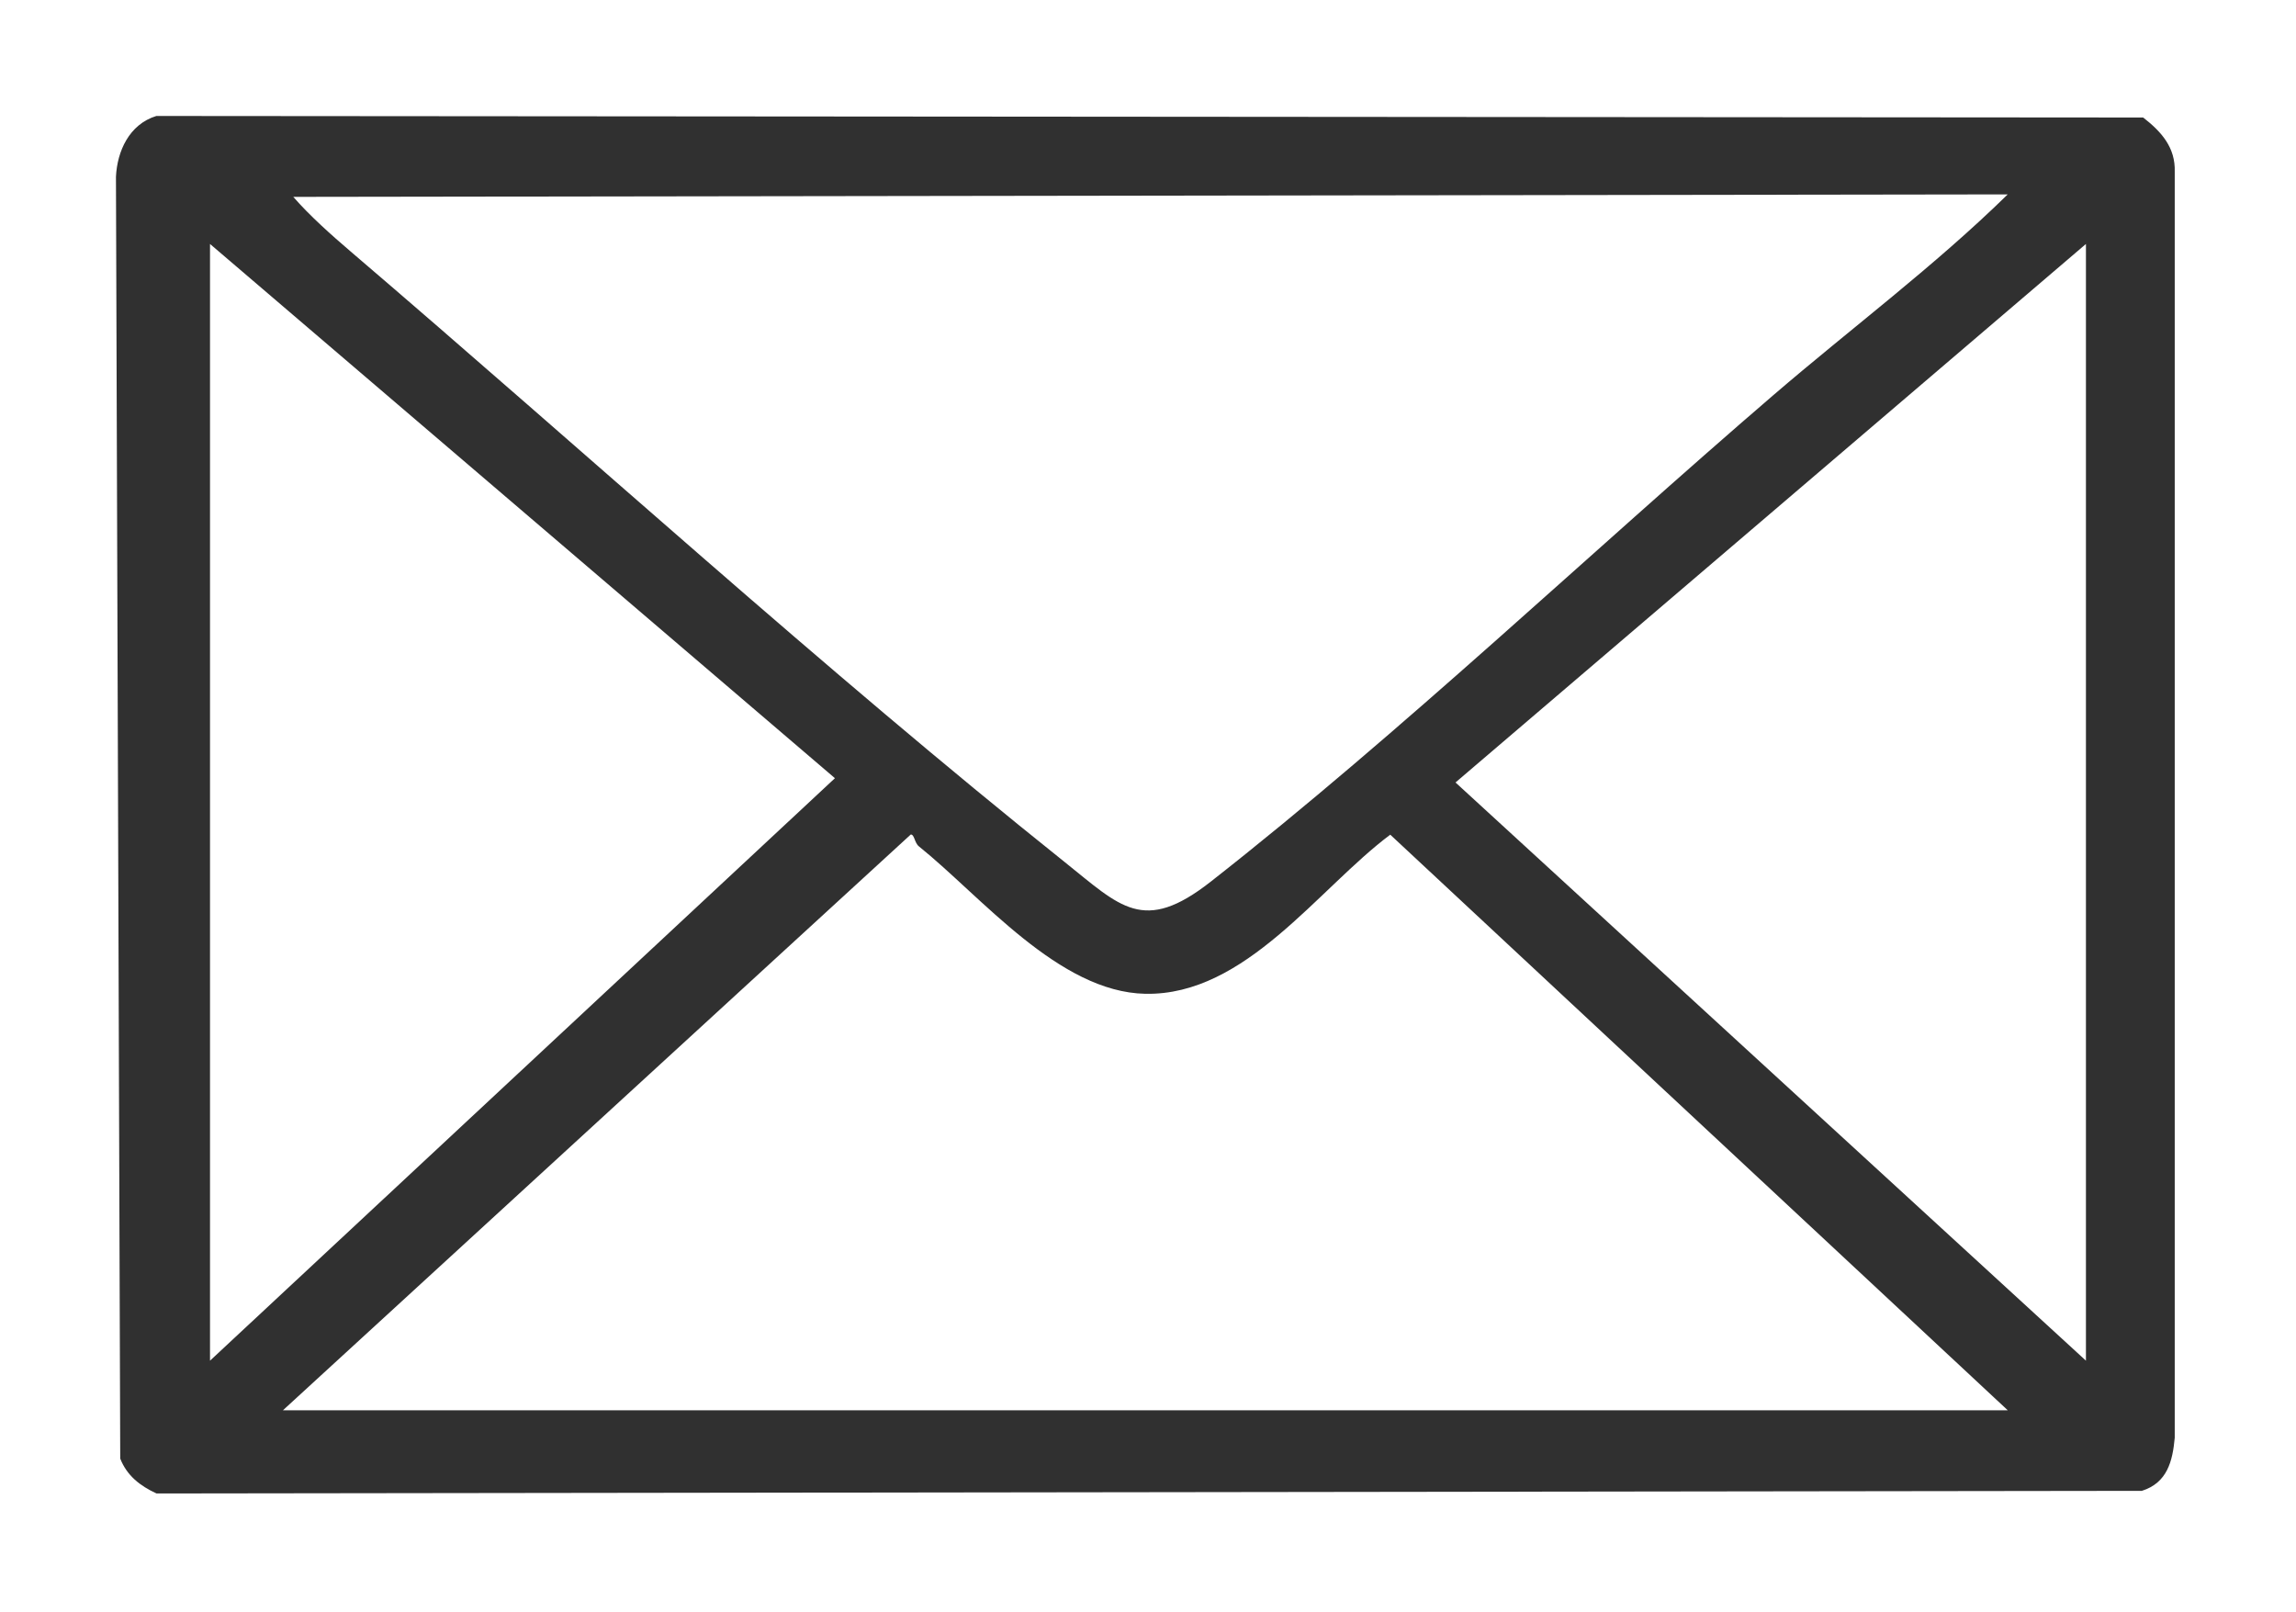 <svg width="396" height="278" viewBox="0 0 396 278" fill="none" xmlns="http://www.w3.org/2000/svg">
<path d="M26.965 20L369.638 20.265C372.811 22.73 375.219 25.452 375.085 29.629V247.95C374.716 251.972 373.808 255.713 369.413 257.099L27.001 257.553C24.134 256.243 21.878 254.446 20.737 251.536L20 30.485C20.207 26.12 22.256 21.447 26.965 20ZM346.288 33.523L50.585 33.951C53.371 37.161 57.2 40.576 60.471 43.366C100.961 77.978 142.16 115.518 183.602 148.641C193.228 156.335 197.192 161.154 208.795 152.064C241.627 126.336 274.117 95.43 305.835 68.161C319.289 56.598 333.642 45.908 346.288 33.514V33.523ZM36.223 234.649L144.003 134.202L36.223 42.074V234.649ZM359.77 234.649V42.074L251.037 134.938L359.77 234.649ZM48.797 243.208H346.288L239.784 143.942C227.345 153.228 214.844 171.715 197.551 171.382C182.623 171.099 169.249 154.598 158.5 145.97C157.709 145.337 157.736 143.916 157.089 143.907L48.797 243.208Z" fill="#303030"/>
</svg>
